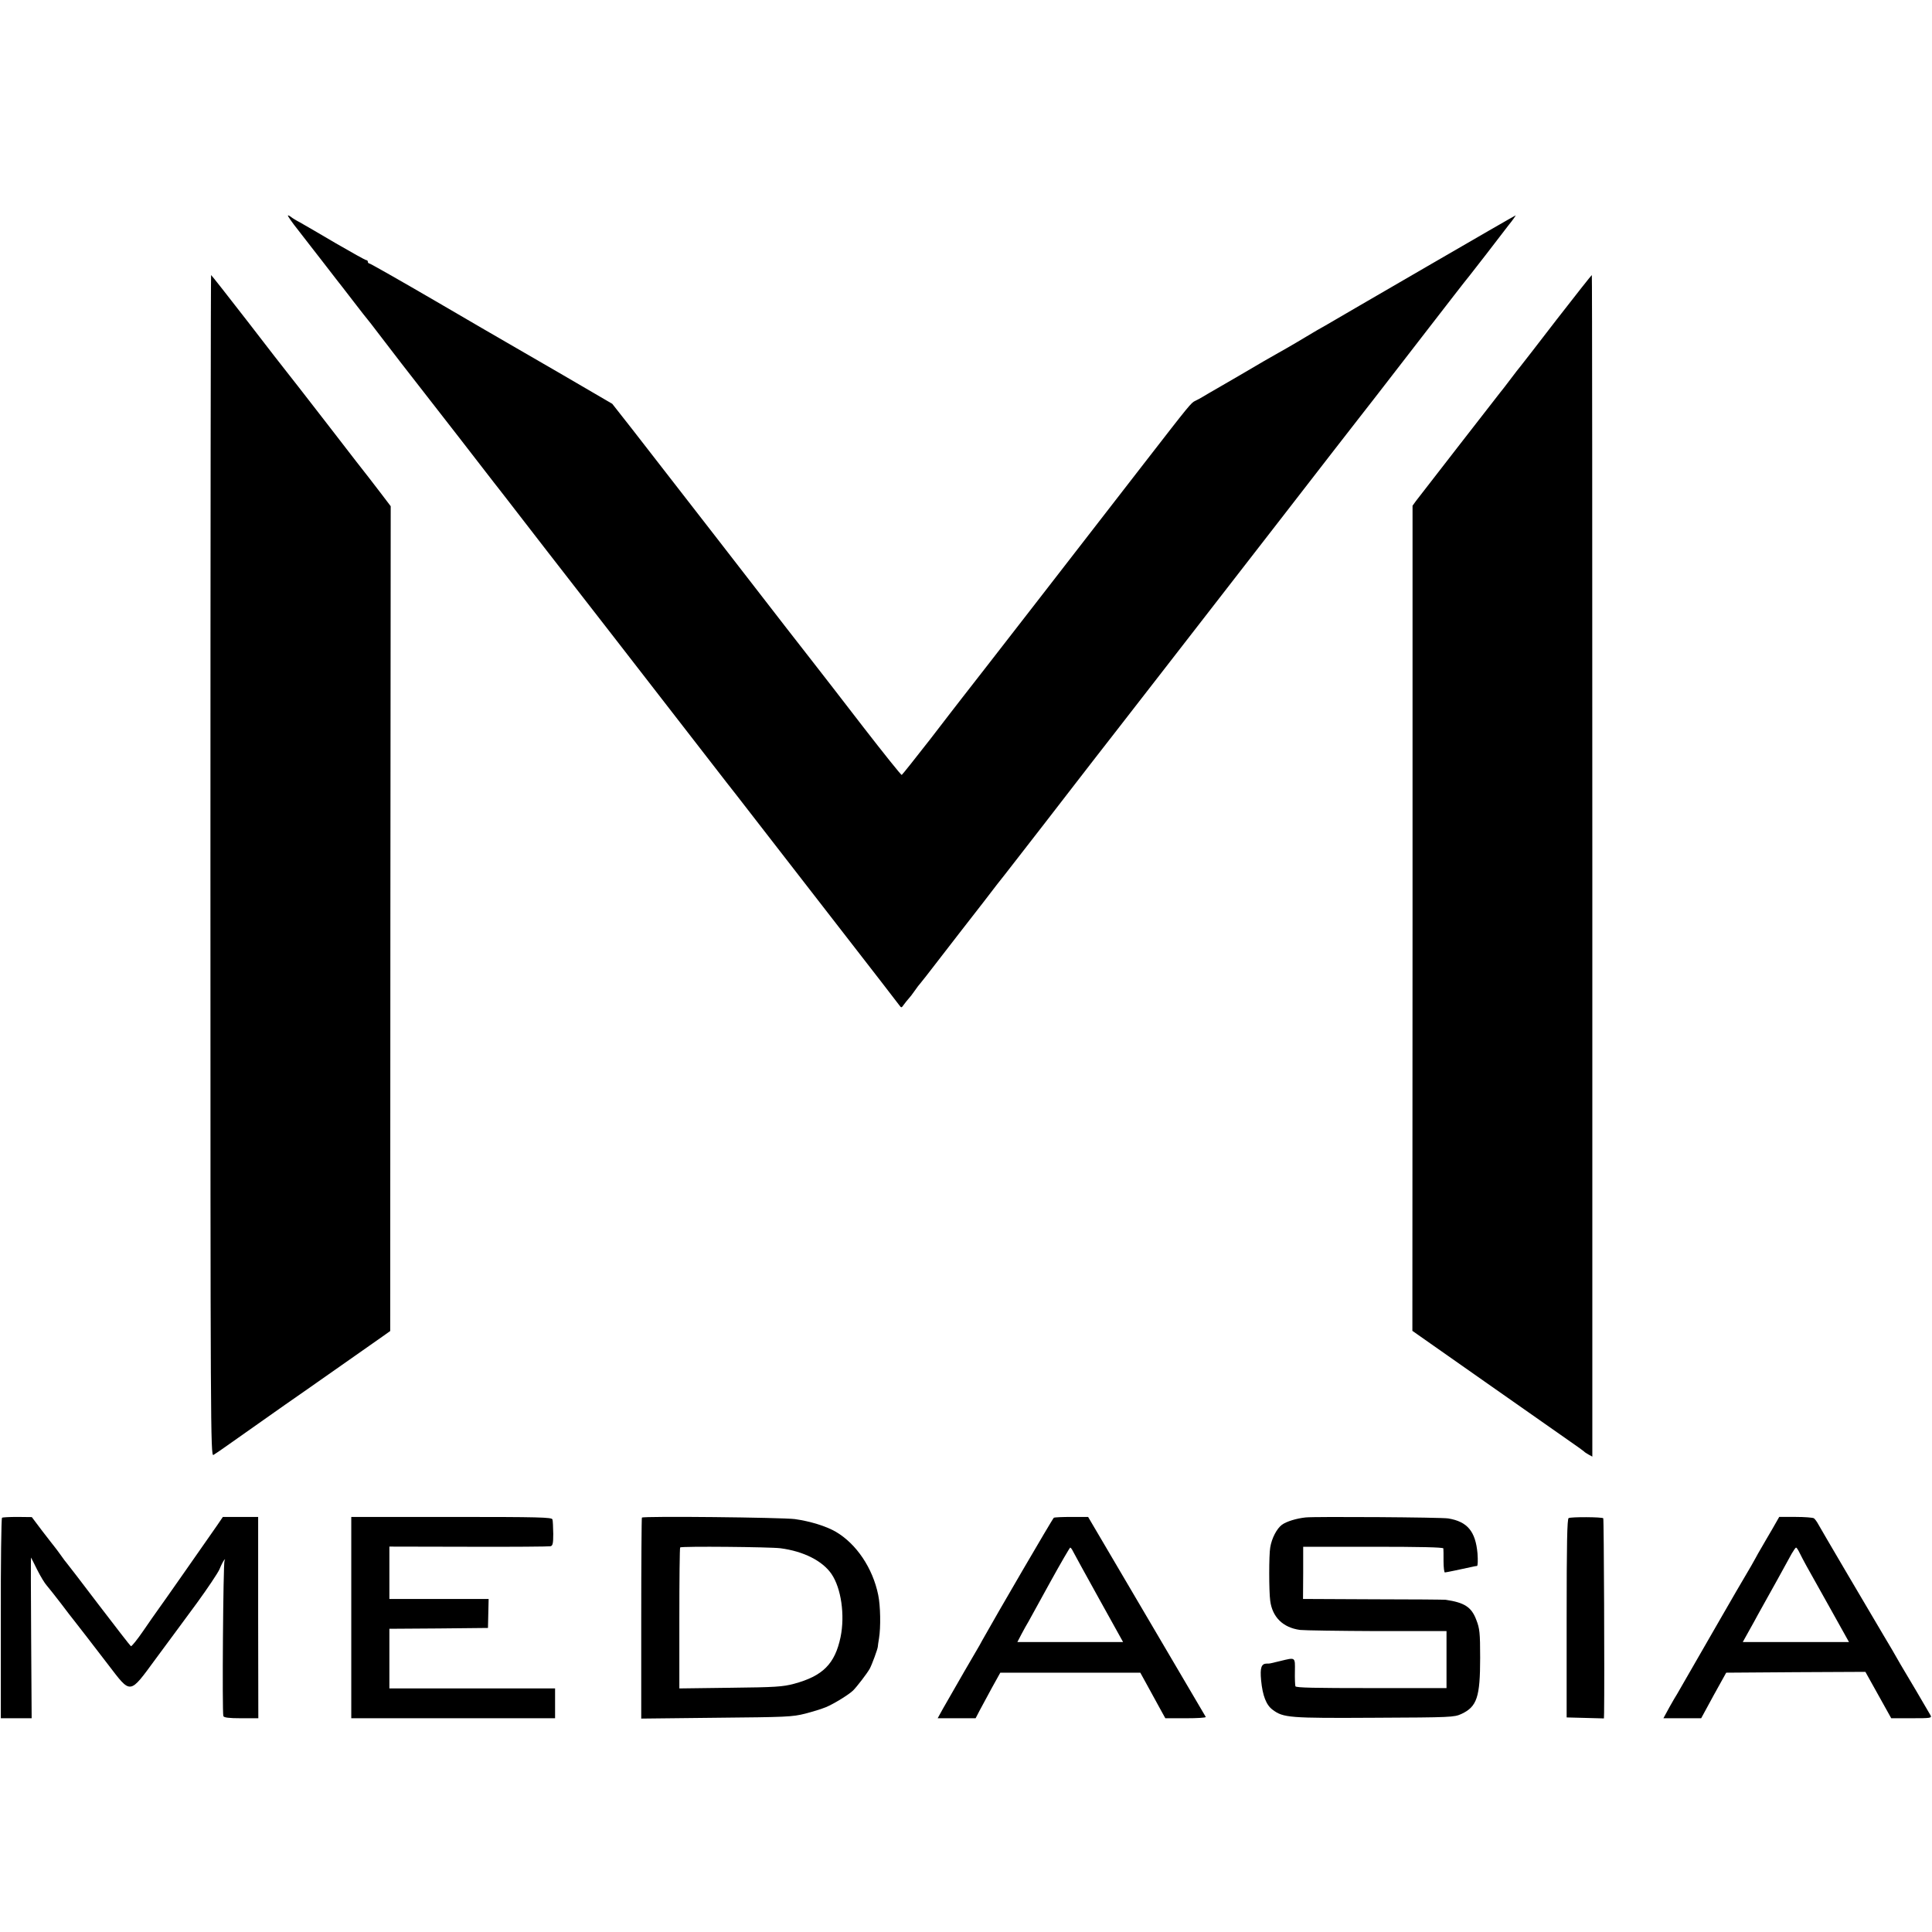 <?xml version="1.0" standalone="no"?>
<!DOCTYPE svg PUBLIC "-//W3C//DTD SVG 20010904//EN"
 "http://www.w3.org/TR/2001/REC-SVG-20010904/DTD/svg10.dtd">
<svg version="1.0" xmlns="http://www.w3.org/2000/svg"
 width="1166pt" height="1166pt" viewBox="0 0 1166 1166"
 preserveAspectRatio="xMidYMid meet">
<g transform="translate(0,1166) scale(0.1,-0.1)"
fill="#000000" stroke="none">
<path d="M1802 10268 c40 -51 105 -136 146 -188 40 -52 79 -102 85 -110 7 -8
50 -64 97 -125 46 -60 87 -112 90 -115 3 -3 31 -39 62 -80 31 -41 95 -124 142
-185 206 -264 526 -676 556 -716 14 -17 52 -67 85 -109 33 -42 71 -92 85 -110
30 -39 280 -362 314 -405 13 -16 120 -154 237 -305 308 -398 677 -873 686
-885 5 -5 85 -109 179 -230 94 -121 323 -416 508 -655 186 -239 344 -444 352
-455 14 -19 14 -19 29 2 9 12 21 28 28 35 7 7 24 29 37 48 13 19 29 40 35 46
5 6 21 26 35 44 22 28 133 172 205 265 13 17 76 98 140 180 63 83 121 157 128
165 7 8 113 146 237 305 123 160 265 342 314 406 50 64 102 131 116 149 14 18
151 195 306 394 154 198 468 604 699 901 230 297 443 572 474 611 31 39 66 84
78 100 12 16 29 38 38 49 33 43 257 332 290 375 103 133 238 308 253 325 9 11
55 70 102 131 47 61 107 139 133 173 27 33 46 61 44 61 -2 0 -247 -141 -543
-313 -297 -172 -568 -330 -604 -351 -36 -20 -72 -41 -80 -46 -39 -24 -151 -90
-200 -117 -45 -25 -128 -73 -238 -138 -9 -5 -60 -35 -112 -65 -52 -30 -104
-60 -115 -67 -11 -7 -29 -16 -41 -22 -26 -12 -32 -20 -312 -381 -222 -287
-1050 -1355 -1098 -1415 -13 -16 -98 -127 -189 -245 -92 -118 -170 -216 -173
-217 -4 -1 -108 129 -232 289 -124 161 -261 338 -305 394 -102 130 -125 160
-585 754 -211 272 -438 564 -504 649 l-121 154 -300 175 c-165 96 -319 185
-342 198 -23 13 -216 125 -428 249 -213 124 -391 225 -396 225 -5 0 -9 5 -9
10 0 6 -4 10 -9 10 -6 0 -88 46 -183 101 -95 56 -193 113 -218 127 -25 13 -49
28 -54 33 -6 5 -14 9 -18 9 -5 0 24 -42 64 -92z"/>
<path d="M1270 6435 c0 -3393 1 -3565 18 -3556 9 5 54 36 99 68 110 78 252
178 332 234 36 25 174 121 306 214 132 93 260 183 285 200 l45 32 1 2489 2
2489 -57 75 c-31 41 -64 84 -73 95 -9 11 -123 157 -252 325 -130 168 -242 312
-249 320 -7 8 -111 142 -231 298 -120 155 -220 282 -222 282 -2 0 -4 -1604 -4
-3565z"/>
<path d="M9396 9733 c-114 -148 -212 -275 -219 -283 -7 -8 -35 -44 -62 -80
-27 -36 -55 -72 -62 -80 -14 -17 -473 -609 -507 -653 l-21 -29 0 -2490 -1
-2490 436 -306 c239 -168 471 -330 515 -361 44 -30 82 -58 85 -61 3 -4 15 -12
28 -19 l22 -12 0 3566 c0 1961 -1 3565 -3 3565 -2 0 -97 -120 -211 -267z"/>
<path d="M12 2500 c-4 -3 -8 -276 -7 -607 l0 -603 93 0 93 0 -3 485 c-2 267
-2 485 -1 485 1 0 17 -33 37 -73 20 -40 46 -83 59 -97 12 -14 51 -63 87 -110
35 -47 68 -89 73 -95 31 -39 118 -152 207 -268 143 -186 128 -188 293 36 70
94 180 244 245 332 64 88 126 180 137 205 10 25 23 50 28 55 7 6 7 5 2 -4 -8
-15 -15 -915 -7 -938 3 -9 34 -13 107 -13 l104 0 -1 608 0 607 -106 0 -107 0
-34 -50 c-64 -92 -342 -490 -361 -515 -10 -14 -49 -69 -85 -122 -37 -54 -71
-96 -75 -93 -4 2 -92 116 -196 252 -103 136 -191 250 -194 253 -3 3 -17 21
-30 40 -14 19 -30 42 -37 50 -7 8 -41 53 -77 99 l-64 85 -86 1 c-48 0 -90 -2
-94 -5z"/>
<path d="M2120 1898 l0 -608 615 0 615 0 0 90 0 90 -500 0 -500 0 0 180 0 180
298 2 297 3 2 88 2 87 -299 0 -300 0 0 158 0 158 478 -1 c262 -1 485 1 494 3
14 3 17 17 17 75 -1 40 -2 79 -5 87 -3 13 -79 15 -609 15 l-605 0 0 -607z"/>
<path d="M3874 2501 c-2 -2 -4 -276 -4 -608 l0 -605 453 5 c423 4 458 5 537
25 47 12 103 30 125 39 48 20 140 77 164 101 23 23 83 101 100 131 13 24 48
118 49 134 0 4 3 26 7 49 11 66 9 197 -5 263 -33 161 -131 307 -255 380 -58
34 -155 64 -248 77 -78 10 -913 19 -923 9z m836 -185 c139 -18 254 -76 308
-155 59 -86 82 -249 55 -381 -34 -162 -107 -235 -281 -282 -68 -18 -112 -21
-384 -24 l-308 -4 0 423 c0 233 2 426 5 428 7 8 543 3 605 -5z"/>
<path d="M6360 2500 c-7 -4 -349 -591 -432 -740 -10 -19 -23 -42 -28 -50 -9
-14 -135 -232 -209 -362 l-32 -58 114 0 115 0 25 48 c14 26 47 88 74 137 l50
90 422 0 423 0 44 -80 c24 -44 58 -106 75 -137 l32 -58 124 0 c68 0 122 3 120
8 -15 25 -336 572 -507 862 l-203 345 -99 0 c-55 0 -103 -2 -108 -5z m116
-203 c6 -12 76 -140 156 -284 l146 -263 -319 0 -319 0 25 48 c14 26 33 61 43
77 9 17 68 123 131 238 63 114 117 207 120 207 3 0 11 -10 17 -23z"/>
<path d="M7880 2502 c-56 -6 -115 -24 -143 -44 -31 -23 -62 -81 -71 -138 -8
-45 -8 -262 0 -321 13 -99 77 -162 180 -176 27 -3 237 -6 467 -7 l417 0 0
-172 0 -172 -454 0 c-339 0 -455 2 -458 11 -2 7 -4 47 -3 90 1 88 5 85 -90 62
-69 -17 -61 -15 -79 -15 -34 0 -42 -25 -35 -101 9 -93 31 -150 70 -178 64 -48
100 -51 614 -48 465 2 481 3 525 23 94 44 113 102 113 339 0 151 -3 177 -23
228 -29 78 -71 105 -185 122 -5 1 -201 3 -435 3 l-426 2 1 158 0 157 423 0
c279 0 422 -3 423 -10 1 -5 1 -40 1 -77 0 -38 4 -68 8 -68 7 0 102 20 170 35
8 2 19 4 24 4 5 1 6 34 3 76 -12 133 -61 192 -177 211 -42 7 -804 12 -860 6z"/>
<path d="M9467 2498 c-9 -5 -12 -154 -12 -605 l0 -598 113 -3 112 -3 1 33 c3
203 -1 1171 -5 1175 -8 8 -195 9 -209 1z"/>
<path d="M10698 2435 c-22 -38 -53 -90 -67 -115 -15 -25 -30 -52 -34 -60 -4
-8 -17 -31 -28 -50 -22 -36 -159 -272 -189 -325 -106 -185 -254 -442 -259
-450 -4 -5 -24 -40 -45 -77 l-37 -68 114 0 114 0 75 138 76 137 420 3 420 2
78 -140 78 -140 123 0 c115 0 123 1 114 18 -5 9 -44 76 -86 147 -43 72 -85
144 -95 160 -23 41 -81 141 -101 173 -91 153 -385 653 -396 674 -8 15 -20 31
-26 35 -7 4 -56 8 -110 8 l-99 0 -40 -70z m163 -147 c9 -18 27 -53 41 -78 14
-25 77 -138 141 -252 l116 -208 -321 0 -320 0 35 63 c19 34 46 82 59 107 54
96 182 327 201 363 12 20 23 37 27 37 3 0 13 -15 21 -32z"/>
</g>
</svg>
